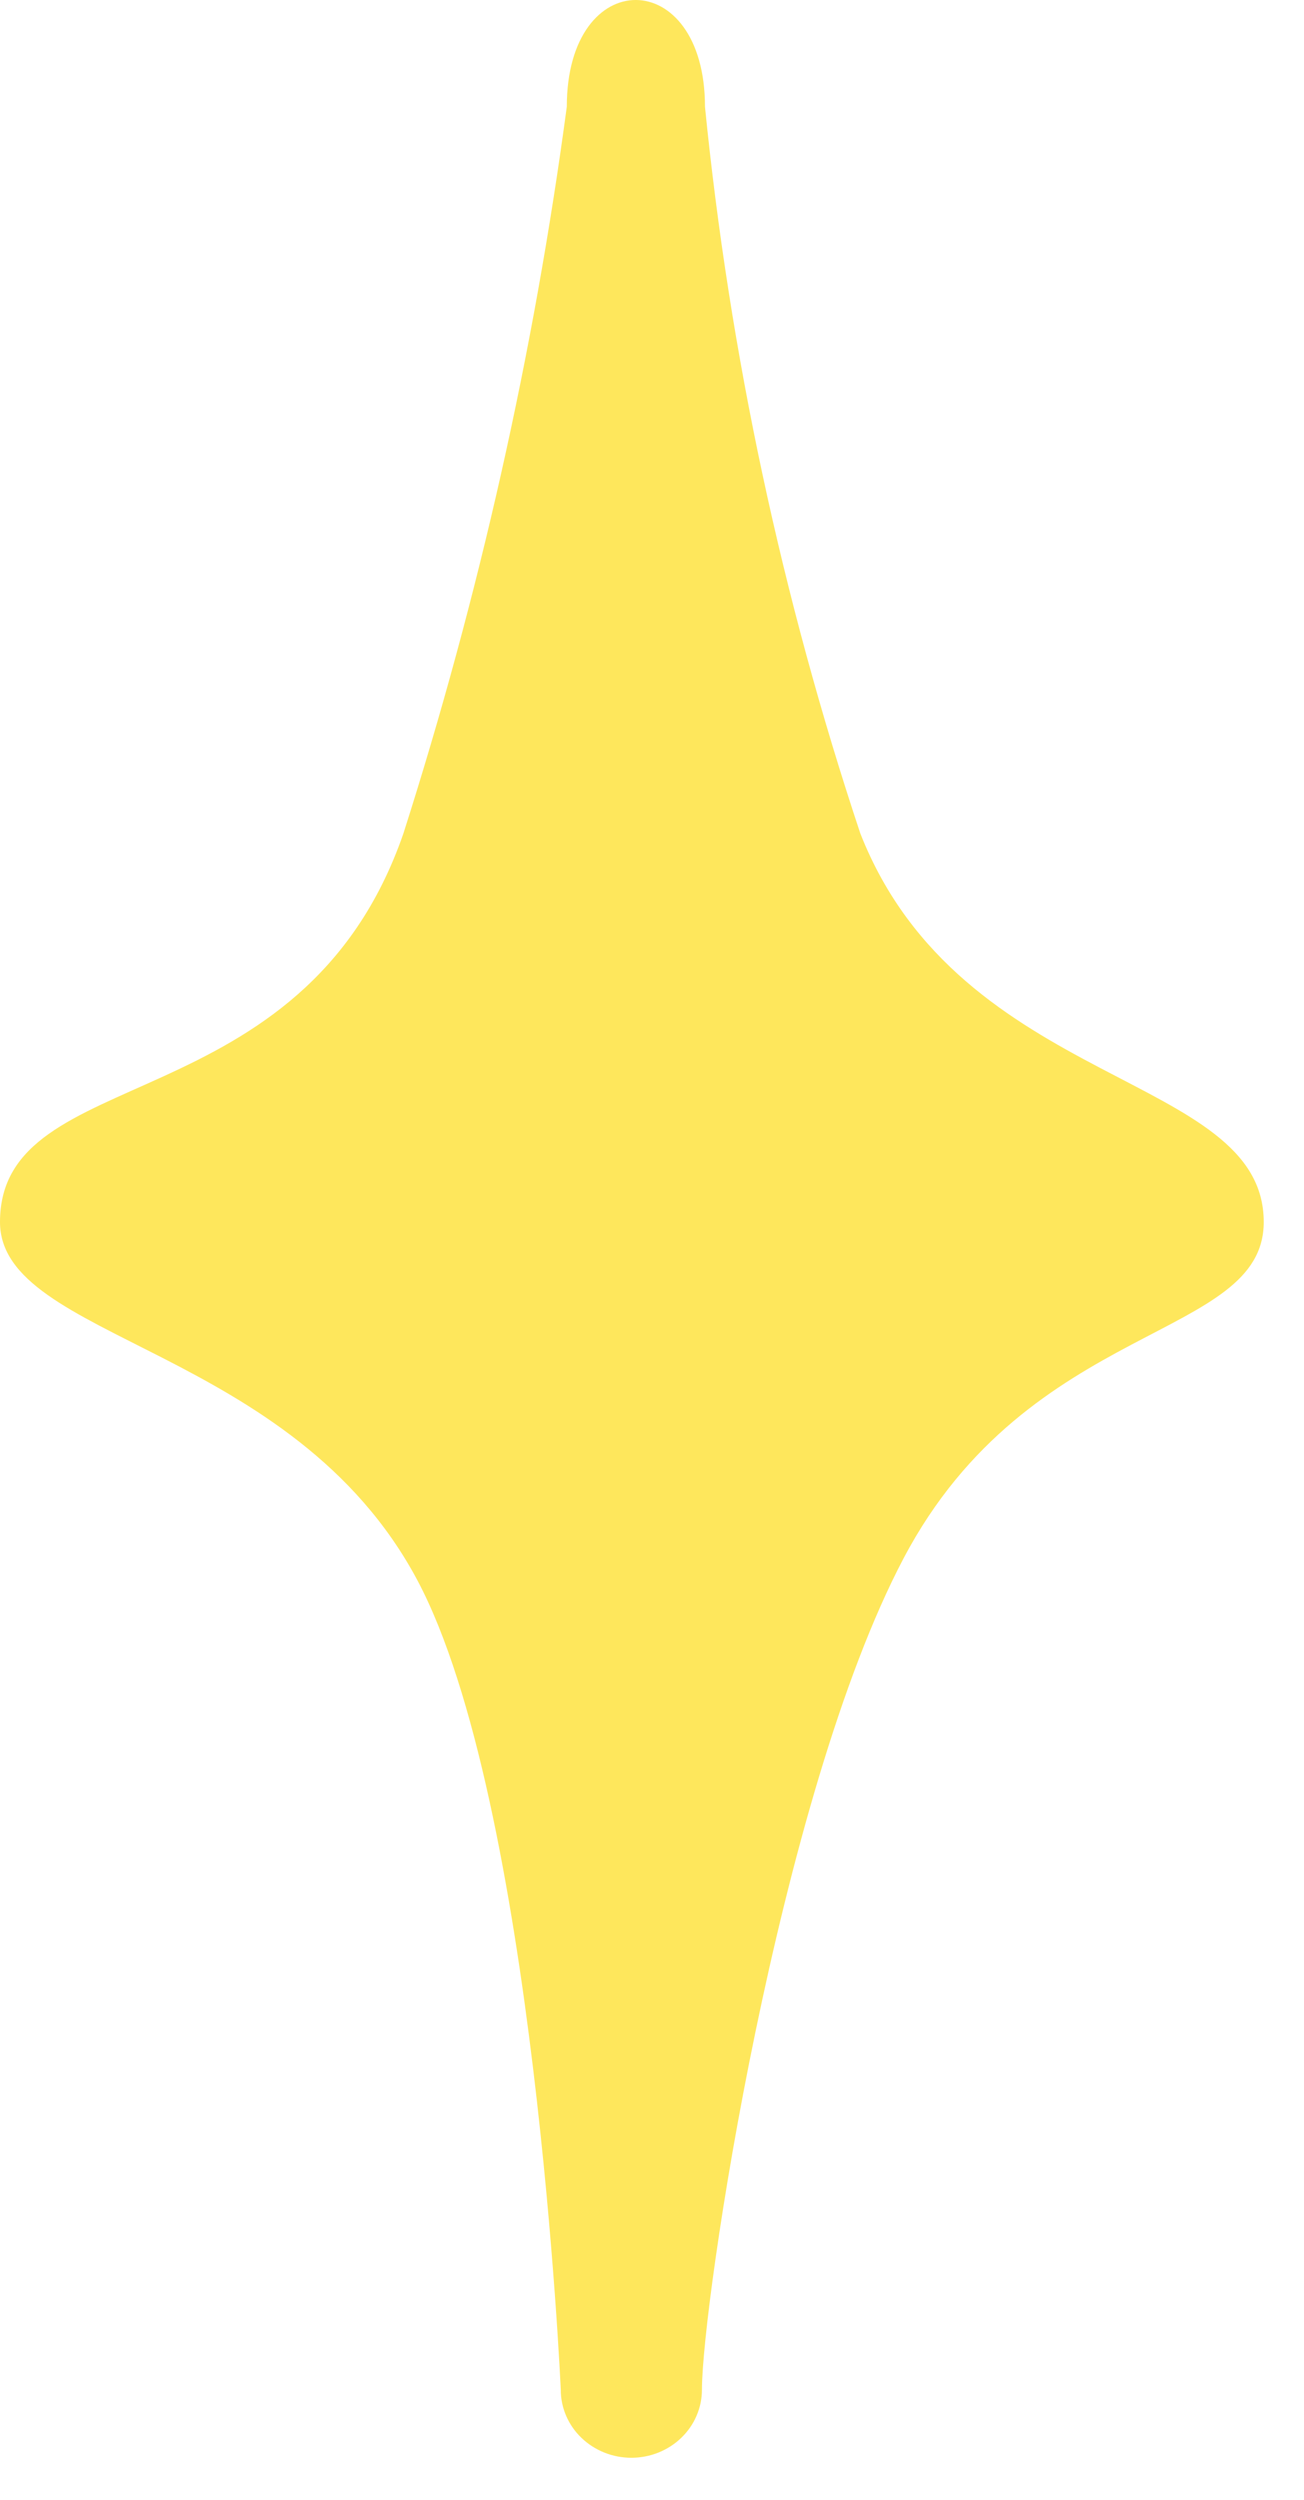 <svg xmlns="http://www.w3.org/2000/svg" width="24" height="46" viewBox="0 0 24 46" fill="none">
<path d="M10.432 1.964C10.432 -0.664 12.975 -0.646 12.975 1.964C13.429 6.507 14.388 10.99 15.834 15.336C17.69 20.055 23.259 19.734 23.259 22.487C23.259 24.668 18.952 24.274 16.632 28.672C14.312 33.07 12.919 42.401 12.919 43.975C12.919 44.306 12.782 44.625 12.539 44.859C12.295 45.094 11.965 45.226 11.62 45.226C11.275 45.226 10.945 45.094 10.701 44.859C10.457 44.625 10.321 44.306 10.321 43.975C10.321 43.975 9.838 33.141 7.684 29.083C5.383 24.757 -0 24.668 -0 22.487C-0 19.501 5.569 20.699 7.425 15.336C8.819 10.969 9.825 6.496 10.432 1.964Z" fill="#fee75c"/>
</svg>